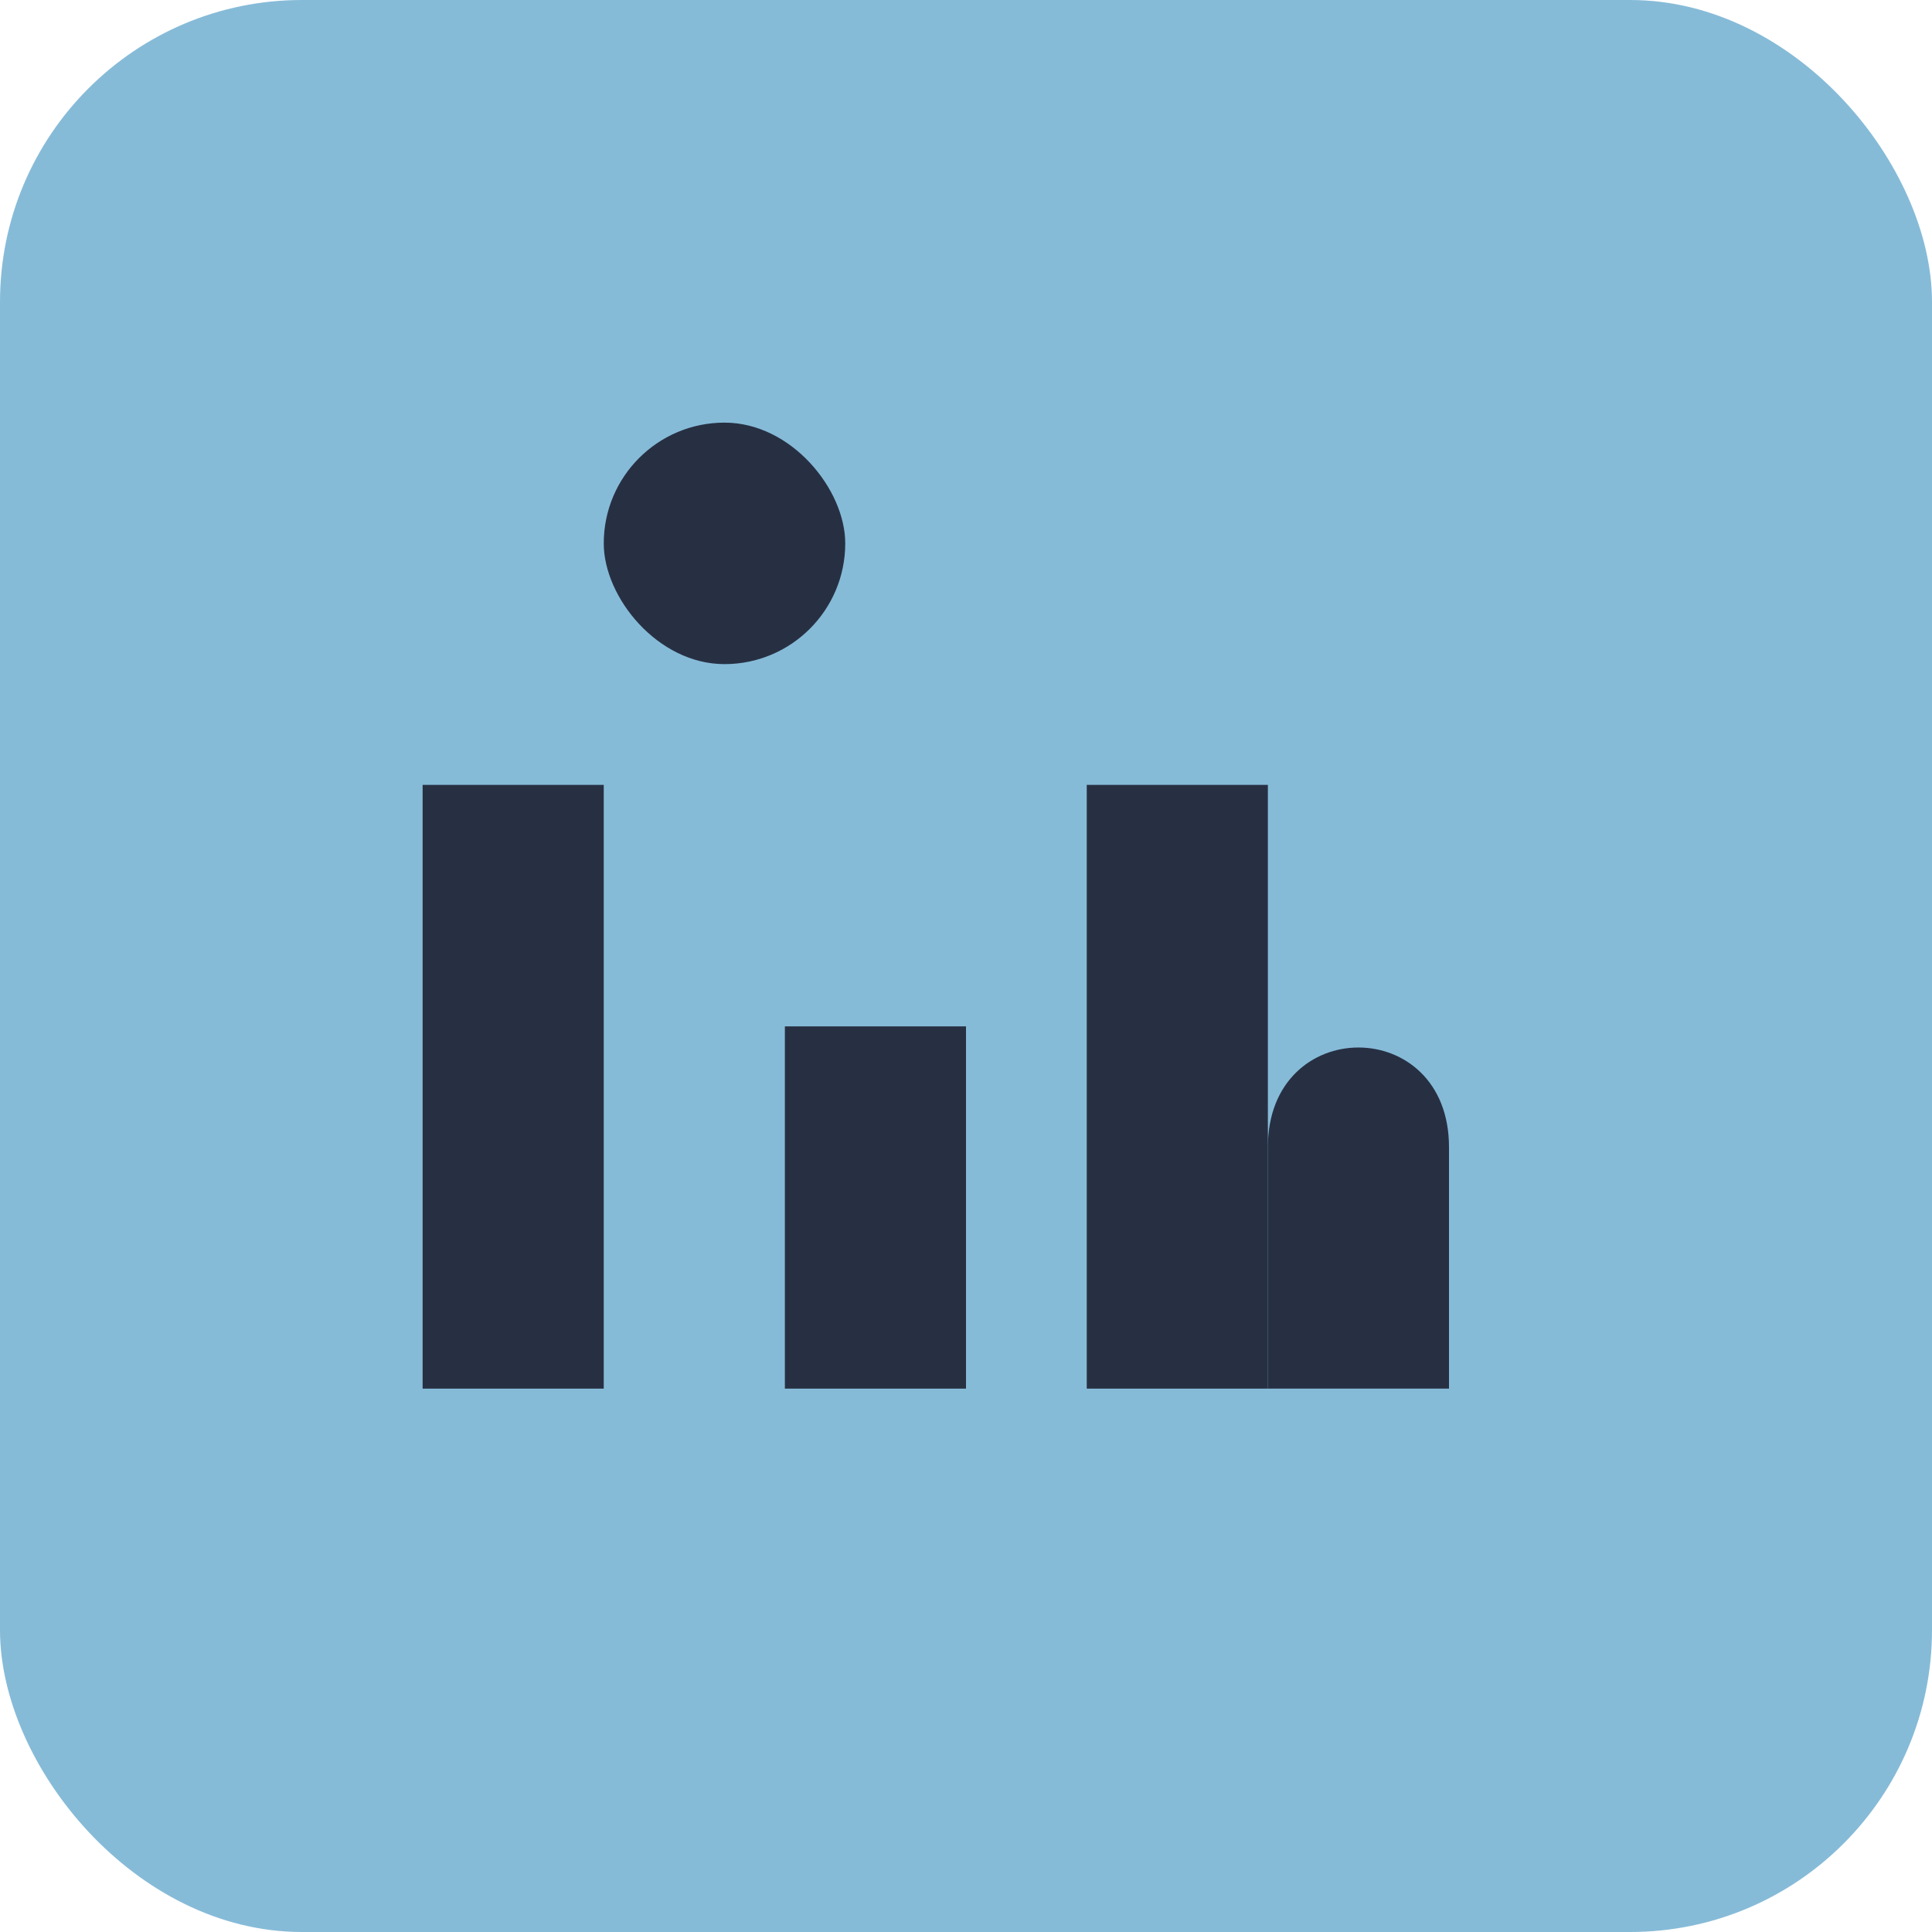 <?xml version="1.0" encoding="UTF-8"?>
<svg xmlns="http://www.w3.org/2000/svg" width="32" height="32" viewBox="0 0 32 32"><rect width="32" height="32" rx="5" fill="#86BBD8"/><rect x="7" y="13" width="3" height="10" fill="#273043"/><rect x="13" y="17" width="3" height="6" fill="#273043"/><rect x="10" y="7" width="4" height="4" rx="2" fill="#273043"/><rect x="18" y="13" width="3" height="10" fill="#273043"/><path d="M21 19c0-2.2 3-2.2 3 0v4h-3v-4z" fill="#273043"/></svg>